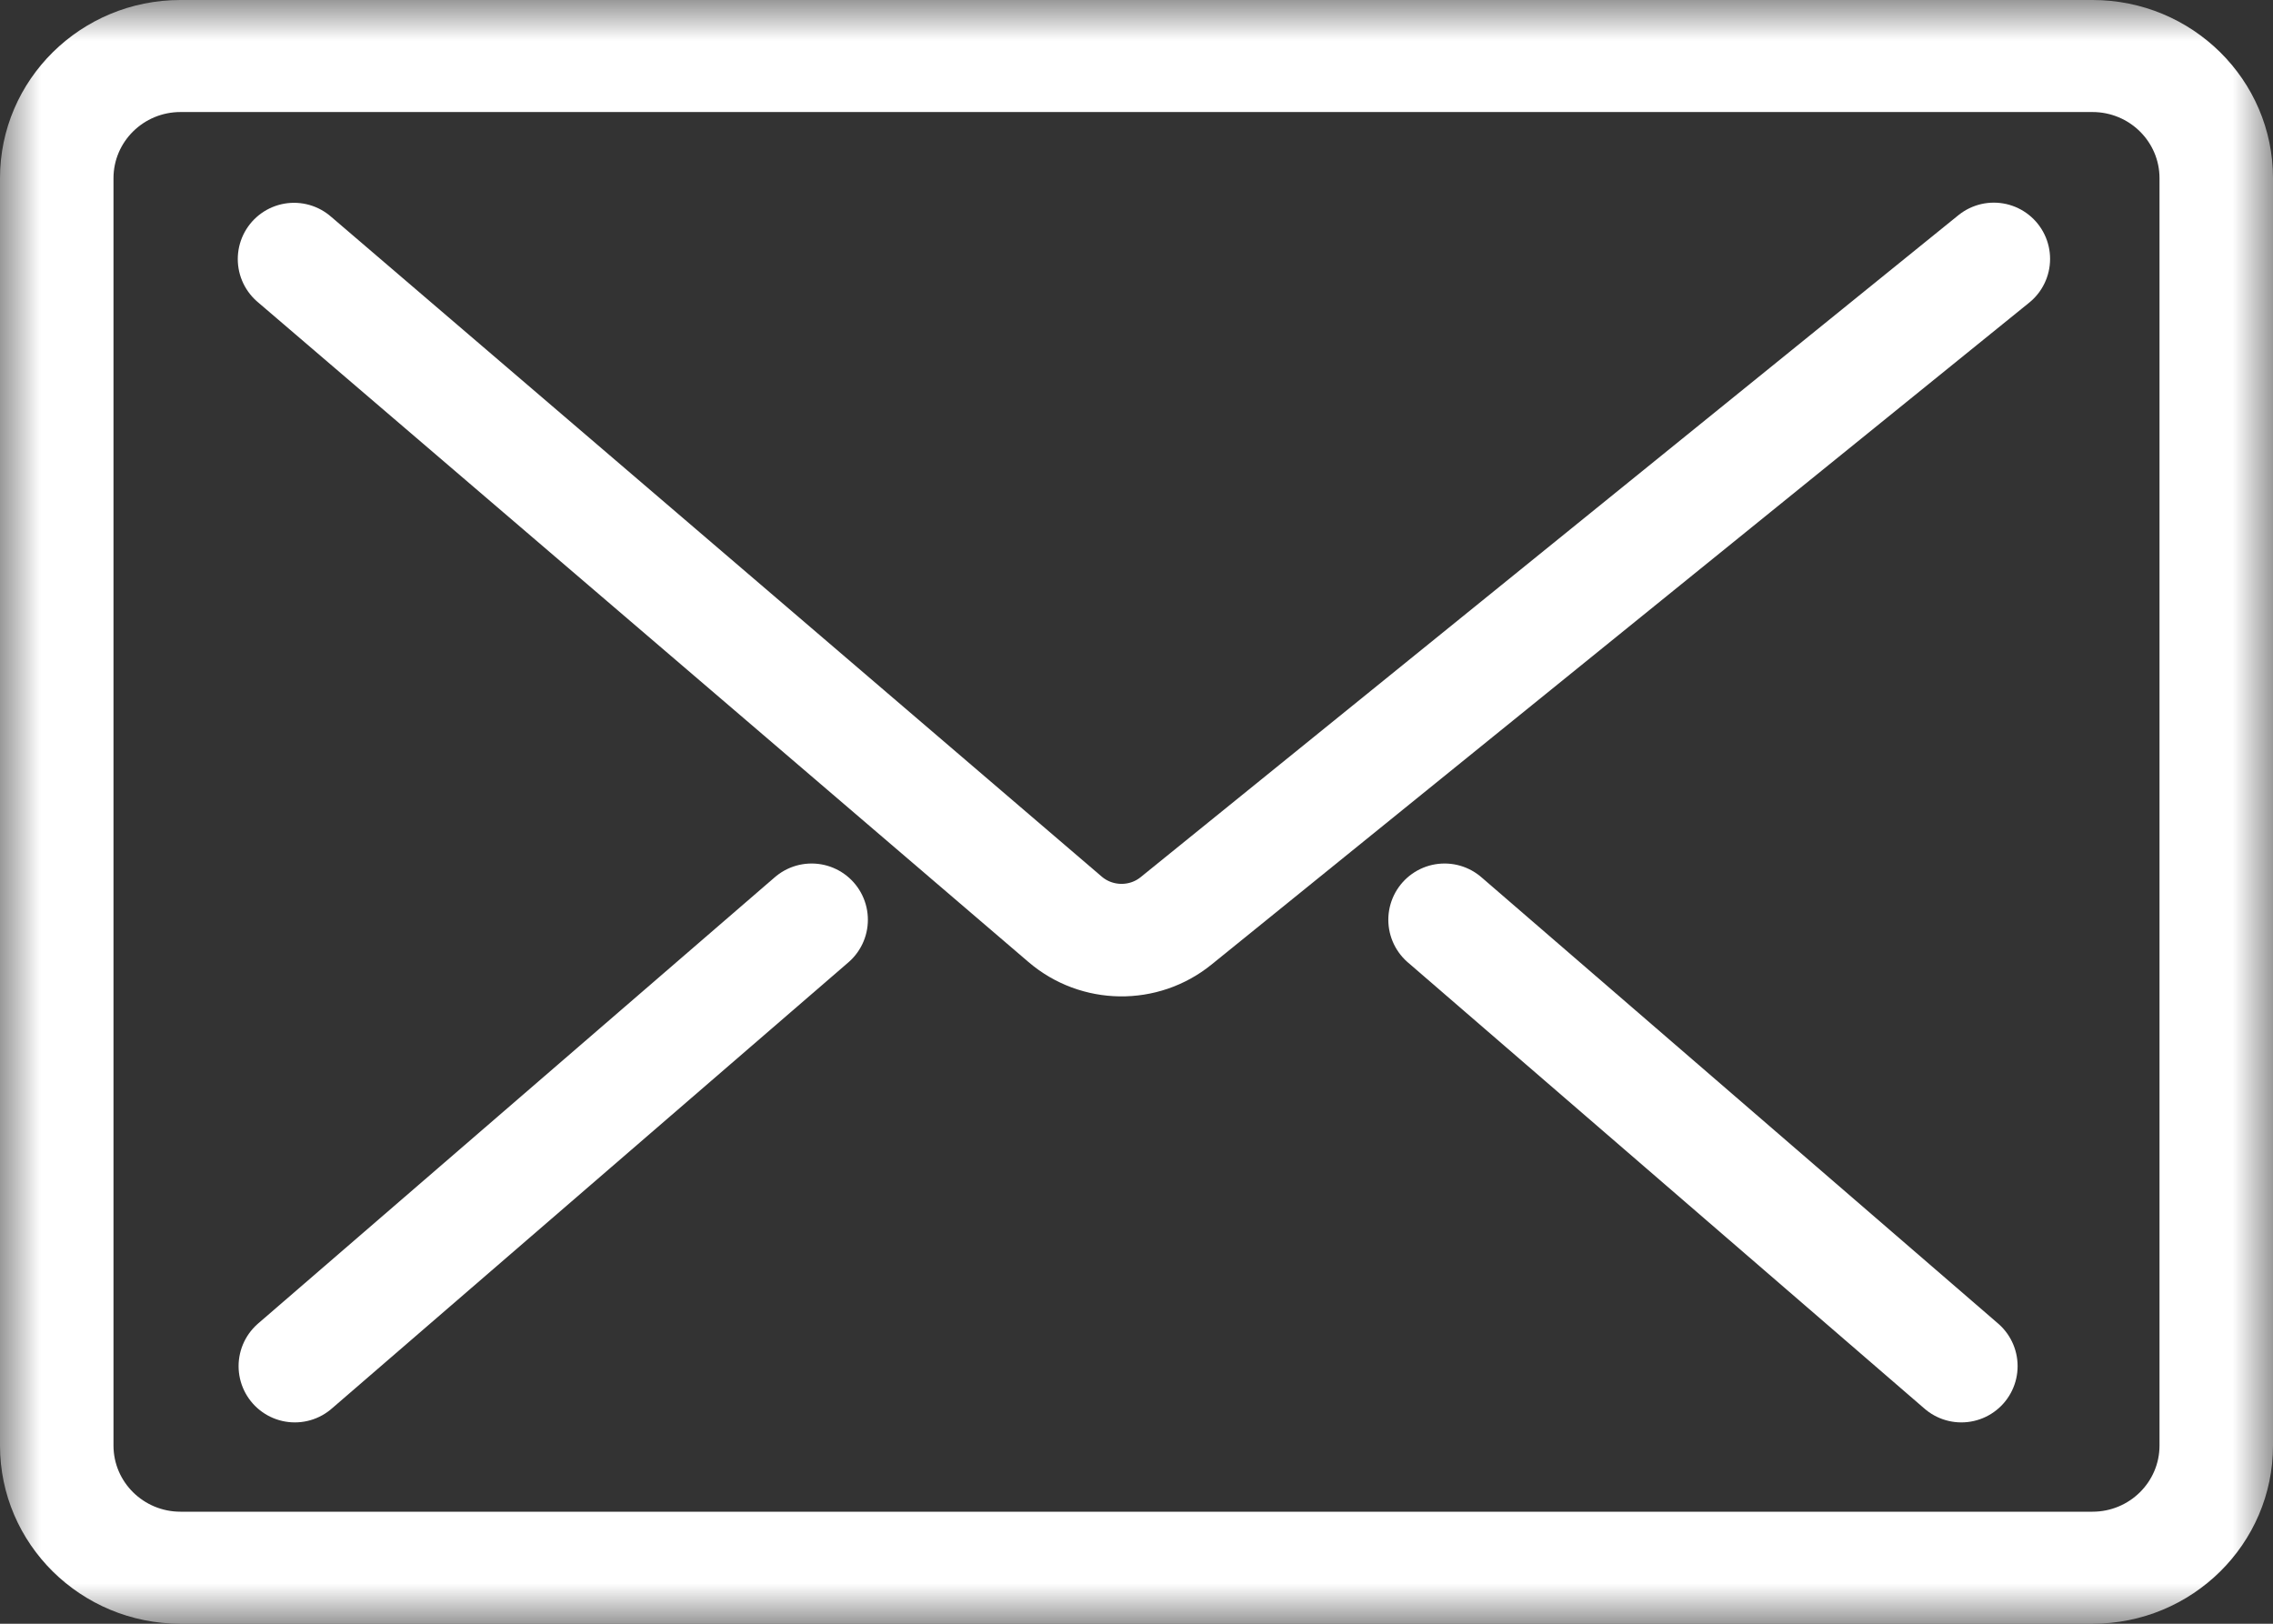<?xml version="1.0" encoding="UTF-8"?>
<svg width="28px" height="20px" viewBox="0 0 28 20" version="1.1" xmlns="http://www.w3.org/2000/svg" xmlns:xlink="http://www.w3.org/1999/xlink">
    <rect x="0" y="0" width="28" height="20" fill="#333333" stroke="none"/>
    <title>newsletter</title>
    <defs>
        <polygon id="path-1" points="0 0 28 0 28 20 0 20"></polygon>
    </defs>
    <g id="Mockup_231215" stroke="none" stroke-width="1" fill="none" fill-rule="evenodd">
        <g id="mobile_nav_side_box_open_v2" transform="translate(-339, -539)">
            <g id="Group-4" transform="translate(316, 526)">
                <g id="newsletter" transform="translate(23, 13)">
                    <g id="Group-3">
                        <mask id="mask-2" fill="white">
                            <use xlink:href="#path-1"></use>
                        </mask>
                        <g id="Clip-2"></g>
                        <path d="M25.777,0 L2.223,0 C0.995,0 -2.99571292e-05,0.983 -2.99571292e-05,2.195 L-2.99571292e-05,17.805 C-2.99571292e-05,19.017 0.995,20 2.223,20 L25.777,20 C27.005,20 28,19.017 28,17.805 L28,2.195 C28,0.983 27.005,0 25.777,0 L25.777,0 Z M25.777,1.38 C26.232,1.38 26.602,1.745 26.602,2.195 L26.602,17.805 C26.602,18.255 26.232,18.62 25.777,18.62 L2.223,18.62 C1.768,18.62 1.398,18.255 1.398,17.805 L1.398,2.195 C1.398,1.745 1.768,1.38 2.223,1.38 L25.777,1.38 Z" id="Fill-1" fill="#FFFFFF" mask="url(#mask-2)"></path>
                    </g>
                    <path d="M24.561,3.189 L14.488,11.342 C14.089,11.666 13.511,11.658 13.12,11.323 L3.622,3.191" id="Stroke-4" stroke="#FFFFFF" stroke-width="1.386" stroke-linecap="round"></path>
                    <line x1="3.632" y1="16.827" x2="9.998" y2="11.329" id="Stroke-6" stroke="#FFFFFF" stroke-width="1.386" stroke-linecap="round"></line>
                    <line x1="24.161" y1="16.827" x2="17.795" y2="11.329" id="Stroke-8" stroke="#FFFFFF" stroke-width="1.386" stroke-linecap="round"></line>
                </g>
            </g>
        </g>
    </g>
</svg>